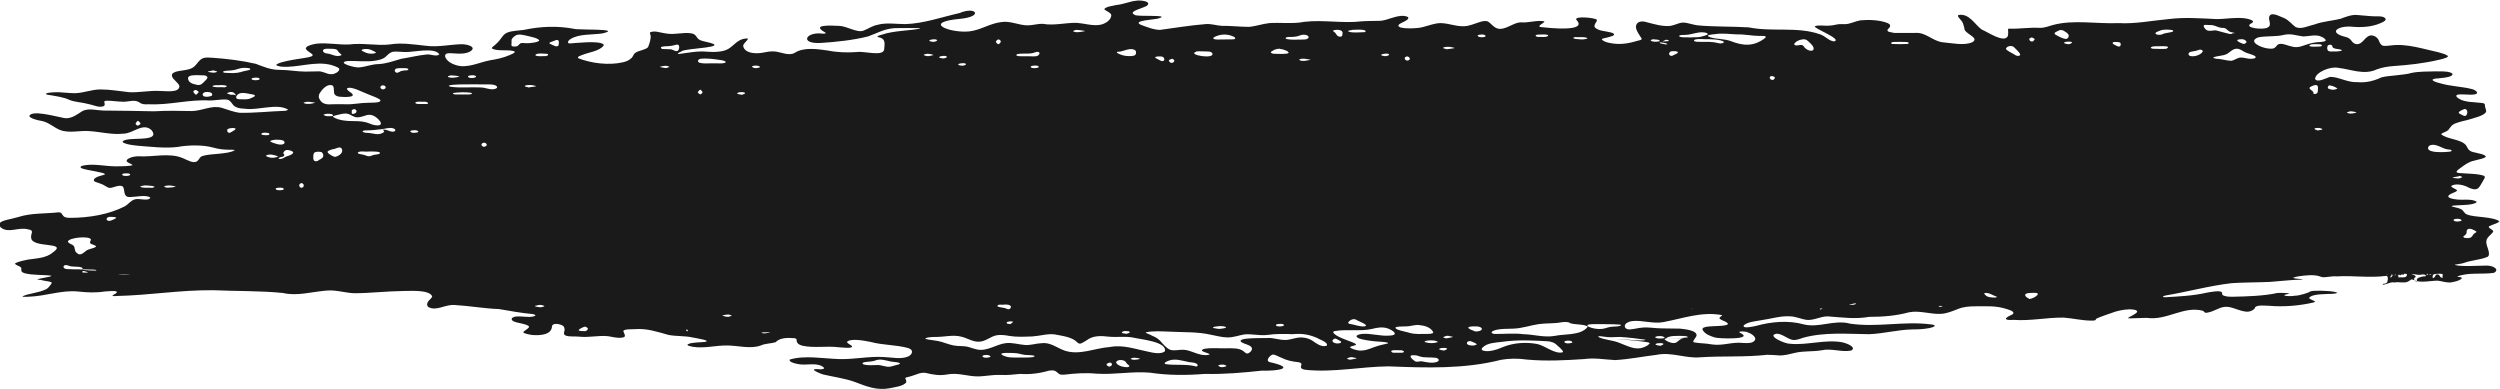 <?xml version="1.0" encoding="UTF-8"?>
<svg id="Layer_2" xmlns="http://www.w3.org/2000/svg" version="1.1" viewBox="0 0 995 155">
  <!-- Generator: Adobe Illustrator 29.4.0, SVG Export Plug-In . SVG Version: 2.1.0 Build 152)  -->
  <defs>
    <style>
      .st0 {
        fill: #1a1a1a;
      }
    </style>
  </defs>
  <g id="Alerts_Section">
    <path class="st0" d="M995,88.2c-2.8-2.1-10.1-1.6-13-2.8-1.4-.4-1.3-1.6-2.6-2.2-1-.5-2.7-.7-3.7-1.1.1-.3.7-.2,1.1-.3,1.6-.2,5.2-.1,7.2-.6,1.2-.3,1.8-.6,1.7-.9-1.8-1.3-5.5-.6-7.8-.9-3.8-.4-4.8-1.4-1.4-2.7,1.5-.6,1.8-1,.8-1.4-.6-.4-2.7-1.1-1.1-1.6,1.8-.7,4.7,0,6.4,1,1.2.5,2.4,1,3.6.3.7-.5,1.1-1.5,1.7-2.4.5-1.2,2-2.4.2-2.8-.4-.1-.8-.2-1.3-.3-2.2-.4-5.5-.4-7.6-.6-2.7-.1-1.1-1.2,0-2,1.7-1.2,3.1-2.4,5.3-2.9,1.3-.4,5.3-1.1,4.8-1.8-.7-.9-2.5-1-3.8-1.4-2.8-.5-3-1.1-3.9-2.8-1.8-2.7-7.9-2.5-10-4.6,0-.3,1.5-.8,2.2-1.2.8-.4,1-1.1,1.5-1.6.3-.4.5-.7,1-1,1-.7,3.8-1.4,5.6-1.8,2.5-.8,7-1.7,7.6-3.4,0-1-.6-1.8-.5-2.6,0-.5-.4-.7-1-.8-3.2-.4-6.9-.2-9.3-1.7-.3-.2-.3-.2-.7-.5-.3-.2-.5-.7-.3-.9.2-.3,1.3-.4,3.1-.3,1.2,0,2.9.2,4,0,2.3-.4.4-1.8-.8-2.1-4.2-1.1-8.5-1.1-12.6-2.3-4.5-1.1-3.8-1.9-1-2,1.6-.2,3.9-.3,5.2-1,.7-.4.6-1,0-1.2-1.8-.8-4.2-.5-6.3-.6-3.1.1-6.4,0-9.4.6-3.4,1-9.1,1-12.1,1.8-2.9,1.4-6.1,2.2-9.5,1.9-4.1.2-7.6-2.2-11-2.1-1.3.4-5.1,2.5-5.9.8.1-2.6,6.1-5.1,9.2-4.4,5.2.6,10.3,3,15.4.6,2.3-.8,4.1-1.1,6.5-1.3,6.1-.4,12.3-1.1,18.2-2.5,1-.2,2-.5,2.8-.8.7-.3.9-.5.7-.8-1-.7-2.4-1-3.7-1.4-5.7-1.2-12.7-3.6-19-2.7-1,.1-2.8.4-3.5-.1-.5-.3-.9-1-1.2-1.8-.4-1.1-1.6-2-2.8-2.1-2.8-.2-3.5,4.1-6.5,3.4-1.8-.6-1.4-2-3.6-2.7-7.7-1.8-3.4-4.5,1.7-4.2,4,.4,8.3.2,11.9-1.4,1.8-.8,2.6-1.4,1.5-2.2-.8-.6-2.7-.5-3.7-.5-2.2,0-4.8-.4-6.9-.5-2.3-.3-4.8.7-6.9,1.5-3.3.8-6.9,1-10.2,2.2-2.7.6-5.3,2.1-7.6,1.1-1.6-1.1-2.5-2.6-4.6-3.6-1.6-.5-5-2.7-5.9-.7-.6,1.4,1.2,3.5-.6,4.4-1.5,1.2-10.4.2-6.4-1.7,1-.6.4-1.1-.9-1.5-.7-.2-1.2-.3-1.8-.4-3.9-.5-7.4.3-11.4.3-6.5-.3-12.4-.8-19,0-6.6.6-13.4,2-19.9,1.6-8.6.4-18-1.5-26.3.8-1.6.5-3.3,1.1-4.9,1.1-4-.3-8.6.5-12.3.3-.3,0-.4,0-.5.3,0,.4.2,1.8-.1,2.7-1.5,2.9-8-1.7-10.3-2.6-2.7-1.8-5-6.7-9.4-5.8-.5.6.7,1.4,1,2,1,.9,1,2,1.4,3.1-.3,2.4,6.4,3.8,3.2,5.7-3.3,1.5-8.4.3-12.1,0-4.1-.7-6.4-4-10.7-3.7-3.5,0-5.5,0-8.3,0-1.3-.3-2.7-.3-2.7-1.1,0-.3.6-.7.8-1,.5-.7.4-1.3-.7-1.8-3.3-1.3-7.4-1.4-10.9-1.1-1.8.3-4,1.4-5.7,1.5-.7,0-1.9,0-2.6,0-1.3.1-2.6.6-4.1.6-1.3.2-4.7-.4-5.7.3-.5.8,11.3,5.2,7.6,6-2.4-.4-3.2-2.1-5.7-2.9-9-3.1-18.9-.8-28.2-2.7-6.4-.4-13.9-.2-20.3-.8-1.9-.2-4-1.1-5.8-1.1-1.7,0-2.9.9-5,1.3-3.2.4-6.9-.8-9.7-1.5-1.8-.6-4-.2-4.1,1.8-.1,1.5,1.8,3.9,2.3,4.8,0,.6-.9.6-1.5.8-2.7.8-6.2,1.7-10.1,1.1-1.3-.2-3-.5-4-1.3-.5-.4-.2-.6.7-.8.7-.1,1.7-.4,2.4-.6.5-.2,1.6-.4,1.5-.9,0-.3-.5-.6-1.4-.8-1.8-.5-4.2-.5-5.8-1.6-1.7-1.1.8-2.8.3-3.4-.2-.8-9.2-1.7-8.1,0,4.8,5-11.3,3.2-14,2.9-2.4-.3,1.8-1.8,1.2-2.3-2.6-.6-6.5.7-9.2.4-2.6-.1-5.5,2.6-8.4,2.6-2.6,0-3.6-2.7-5.3-3.1-.3,0-.7,0-1.1,0-1.8.2-4.4,1.5-6.5,1.9-3.5.7-7.1-1-10.6-1.1-2.5,0-4.8,1-7.3,1.6-1.1.5-10.3,1.1-9.6-.8.4-.9,4.7-1.9,3.8-3.2-3.4-1.7-8.2,1.6-11.5,1.5-2.4.1-4.6,0-7,.2-7.5.9-15.2-.7-22.8.2-4.5.9-9.3.2-13.9.5-2.8.3-5.4,1.3-8.2,1.5-3.2,0-8-.5-10.6-.4-2.3-.1-4.1-.9-6.6-.7-6.1.5-12.2,1.5-18.1,2.3-2.5,0-5.4-1.2-7.6-2-4-1.8,6.3-2.1,7.1-2.6,5.2-1.6-9.1-.5-9.6-1.4-3.2-1.4,4.3-2.8,5.1-3.8,1.5-1.7-3.1-2.1-4.5-1.8-2.4.2-4.9,1.4-7.9,1.7-1.5.4-3.8.5-4.8,1.6,0,.5,2.7,1.4,2.8,2.4,0,2-2.5,3.6-4.6,3.9-2.8.5-6.2-.6-9.1-.8-4.6-.1-9,1.2-13.5.4-2.1-.1-4,.6-6.1.6-3.5,0-6.9-1.9-10.5-1.3-4.5.5-8.2,3.2-12.7,3.7-7.4.8-19.3-3.6-3.6-5,9.3-.9,6.3-5.1-.3-2.3-7.1,1.6-14.3,4.2-21.6,4.4-3.7,0-7.6-.7-11.1.3-2.1.4-3.7,1.6-5.5,2.3-2.6,1-6.5-1.8-9.8-1.9-2.7-.1-11.5-.7-5.5,2.6.7.5-.3.5-1,.5-6.7-.9-9.4,4.2-.6,3.7,6-.4,12.8-1.1,18.7-2.6,3.5-1.2,6.4-3.1,10.8-3.3,2.8-.1,6.2,0,8.9,0,.9,0,1.2.1,1,.2-4.8.9-10.5.8-15.2,2.4-.4.1-.8.2-1,.3-.9.3-1,.5-.4.7,3.2.6,2.4,2.8,2.3,4.9-.4,2.9-8,.6-10.6,1-3.9.3-8,.2-11.9-.6-4.3-.6-9.6-1.4-13.2,1-2.3,1.2-5.2-.3-7.7-.6-1.8-.2-3.4.2-5.1.5-2.8.5-7,.2-7.6-2.6-.3-1.4,4.3-3.8,0-2.9-2.5.6-3.9,2.8-6,4-2,1.2-5.5,1.3-8.2,1.1-4-.4-7.6.4-11.4.9-.7,0-.5-.3.5-.8.2,0,.6-.3.6-.3,1.5-1.3,20.4-1.4,9.9-3.7-2.1-.5-2.9-.6-3.8-1.8-.5-.8-1-1.4-2.1-1.6-3.4-.6-6.9.7-10.4,0-2-.2-4.3-1.3-6.2-.4-.1.3.1.7.2,1.1.3,1.2-.4,3.4-1,4.8-1.1,1.1-3.4,1.2-5,2.2-.6.4-.8,1-1.1,1.5-.4.8-1.9,1.9-3.9,2.3-5.6,1.3-12.6.4-17.7-1.6-.5-.5.1-.8,1.5-1.3,2.6-1.1,6.8-1.5,8.5-3.7.1-.2.1-.4,0-.5-1.7-1.7-11.4-.5-13.4-.4-1.2,0-.8-1.1.2-1.7,3.3-2.2,8.9-1.7,12.8-2.3,8.4-2-9.9-1.3-11.2-1.8-6.8-1.3-13.5-1-20.1.4-2.3.3-4.9.4-6.4,1-1.7.6-2.3,2-3.4,3.3-.5.6-1.1,1.2-1.7,1.7-.8.6-1.4,1.1-1.2,1.4,1.8,1.1,5.9.5,7.9.9,2.5.3.4,1.2-.8,1.7-2.5,1.1-5.2,1.7-7.9,2.1-4.3.8-9.1,3.4-13.6,1.9-1.7-.5-3.3-1.5-4-2.8-.4-.7-.3-1.3.1-1.6.6-.5,2.2-.3,4-.2,1.8.2,4.3,0,5.6-.8,2.9-1.8-1.1-2.9-3.3-2.9-4.8.1-9.6,1.3-14.5.6-4.8-.5-9.4-1.3-14.2-.5-5,.6-10.8-.7-16.1,0-4.4.2-8.8-.8-13.1-.3-1.5.2-2.9.7-3.6,1.1-.6.4-.7.8-.4,1.2.4.6,1.4,1.1,2,1.6.3.2.7.5.5.8-.3.6-2.7.9-5.3,1.3-2.6.4-6.7,1.1-8.4,1.9-1.2.5-.8.8.5,1.1.8.2,2.1.2,3.1.2,6.7-.2,13.7-2.9,20,.2,1,.4.9,1.1.2,1.7,0,0-.4.4-.7.5-.4.2-.9.4-1.3.5-.3,0-.7,0-1,0-.1,0-.1,0-.4,0-1.2-.2-2.4-1-4.1-1.1-1.8,0-3.7.1-5.5.1-3.2,0-6.6-.7-10.5-.7-3.3,0-6.3-1.3-9.2-2.4-5.6-1.3-11.5-2-17.1-2.4-1.3-.1-2.7-.2-3.7.1-1.9.6-2.6,2.7-4.1,3.7-2.1,1.5-6,1-7.9,2.2-.6.4-.7.9-.5,1.5.3,1.1,2.7,2.6,2.9,3.8,0,2.8-5.6,1.9-7.8,1.9-4.4-.2-8.1.7-12.2.5-3.8-.4-7.5-1.1-11.4-1.1-3.6,0-6.5,1.4-10.2,1.5-1.9,0-4.3-.3-6.6-.4-2.3,0-4.4.2-4.8.5-.2.2-.1.4.5.5,2.9.5,6.4.9,8.8,2.1,2.3.9,5,.9,7.4,1.6,1.9.3,4.7,1.8,6.4.7.4-.6,0-1.1,0-1.7.2-.3.7-.3,1.1-.3,1.4-.1,4.4.4,6.6.4,1.9,0,4.3-.9,6,.1,1.2.9,2,1,4,.9,8.3.4,16.1-2,24.3-1.5,2,0,4.7-.5,6.2-.4,1.5,0,2.1.8,2.8,1.8,1,1.6,3.2,1.8,5.2,1.9,4.8.7,12.7-2.3,16.9.3,0,.2-.4.4-1.1.5-6,.2-12,.9-18,.8-2.6-.3-5-1.3-7.3-2-4-1.1-7.6,1.2-11.8,1.3-4.9-.1-10.3-.2-15.1.1-6.7-.2-13.8-.2-20.3-.3-2.9-.1-5.4-1-8,.1-2.6,1.5-4.8,3.7-8.3,2.7-3.2-.7-6.6-1.5-9.6-1.7-1.3,0-2.9,0-3.4,1-.1.9,3.2,1.8,4.7,2,2.9.5,4.8,2.5,7.4,3.6,3.7,1.5,8.1.1,12,.5,4.4.3,8.8,1.5,13.3,1,3.9,0,7.9-4.7,11.3-1.3,3.2,4.3-6.5,2.9-10,3.7-.5.1-.7.1-1.2.4-.6.3-.5.6.1.9,1.6.7,3.7.9,5.5,1.1,5.2.4,10.7,1.1,15.8.5,4.3-.8,10.1-.9,14.1.2,2.7.8,4.9.9,7.6.9.4,0,1,0,1.1.2-2.4,1.6-9.6,1.3-12.5,2.2-1.5.3-1.5,1.5-2.5,2.2-1.4,1-3.8-.5-5.5-1.2-5.4-2.4-12.1-.4-17.8-.8-1.1,0-2.3.2-3.3.6-1,.4-1.5.9-1.4,1.3.4.8,1.8,1,2.4,1.6-.7.4-3.7.5-6.7.5-4.4,0-8.7-1.2-13.1-.3-1.9.6-.8,1.2,1.8,1.7,2.1.4,3.9.7,5.9,1.2.6.2,1.7.5.6.8-1.2.4-3.2.7-3.9,1.8-.2.6.2.9.9,1.1.8.3,1.9.6,2.7,1,1.5.7,2,1.7,3.8,1.1,1.2-.3,4-1.5,4.4.3.5,1.6,0,3.8,2.9,3.5,2.1,0,6-1,7.7.2,0,.5-.8.8-1.3.8-1.8.2-4-.7-5.7.3-1.2.7-1.9,1.7-3.1,2.4-6.4,3.3-14.4,4.6-21.9,4.6-1.7,0-2.4-.3-3-1.3-.3-.5-.5-.9-1.5-.9-5.3.6-10.9.2-16.1,1.9-3,.9-6.4,1.2-7.3,2.4-.5.6,0,1.3.5,1.8,3.1,2.4,7.1-.4,10.8.7,2.7.3.9,1.8,1.2,3.3.2,4.4,15,1.4,8.6,5.9-2.6,2.2-6.3,2.3-9.8,2.8-1.6.3-3.4.7-4.8,1.3-.3.1-.4.2-.4.4.5.7,1.7.8,2.3,1.4.6.6-.6,1.7,1.4,2.3,3,.9,7.6.6,10.5,1,.4,0,.3.2-.4.4-1.2.3-4.2.8-4.9,1-.2,0,0,.1.4.2.5,0,.8.1,1.3.2,1,.3,3.2.5,3.8.8.3.2.1.4,0,.7-1.3,1.5-.9,1.9-4.4,3-1.8.5-3.7.9-5.4,1.3-1.3.4-1.9.7-1.5.8.3,0,1,.1,2.1,0,7-.2,13.1-2.7,19.7-2.1,3.7.4,6.9.6,10.9,0,1.1,0,3.6-.4,4.5,0,.7.3-.3.9-1.1,1.3-1,.6-.2.6,1.3.5,13.2-.3,25-2.4,38.3-2.3,9,.4,18.9.2,27.8,1.1,5.5,1.3,11.2-.4,16.8-.9,4.1-.5,7.5.8,11.5,1,6.5,0,12.5-.8,20-.9,2.9,0,9.9-.5,11.1,2.1,0,.3-.3.7-.7,1.1-1,.8-1.9,2.3-.8,3.2,3.3,1.8,6.7-1.2,10.6-.8,5.6.3,11.6,1.4,17.5,1.6,4.7.8,8.9,1.6,13.5,2,2.8.7-1.1,1.3-2.1,1.1-1.7,0-3.7-.4-5.3,0-1.8.6-1.2,1.7.9,2.2,1.4.4,3.3.6,4.6,1.3.1,0,.1,0,.2.2.2.2.2.4,0,.6-.5.6-1.5,1.1-2,1.6-.2.3-.1.4.3.6.5.2,2,.6,2.9.7,3.4.3,8,0,8.1-3.5.1-.4.2-.4.3-.5.9-.9,3.9-.1,4.4.7.3.5.4,1.3.2,1.9-1,2.6,3.3,1.8,6.1,2.1,4.1.4,7.4-.6,11.3-.2,1.6.3,3.8.8,5.3.6,2.2-.2,1.3-1.1.9-2.3-.8-1.3,3.6-1,4.5-1.1,4.8-.4,9,1.1,13.4,2.3,3.1.6,6.4.3,9.5,1,.8.2,8.4,1.3,4.7,1.8-1.6.2-5.1.1-6.5.9-.3.2-.2.4.1.5.3.2.9.3,1.7.5,4.6.8,9.4-.6,13.8-.5,4.3,0,9.2,1.5,13.4,0,1.6-.8,4.4-.8,5.9-1.3,1.7-1.9,5-1.8,7.5-1.6,1,.1.8.6.9,1.2.1.7.7,1.4,2.3,1.8,4.7,1,9.6,0,14.4.6.7,0,5.7.7,5.3-.4-.4-.6-1.8-1-2-1.7,1.3-1.6,7.1-.5,9.5,0,4.8,1.3,10.1,1.1,14.8,2.4,2.5.7,1.7,2.7,0,3.4-3,1.2-6.4.3-9.5.2-6.1-.4-12,1-18,.8-6.4-.2-13.6-1.6-19.6.2-.4.8,1.5,1.5,3.4,1.8,3,.6,6.2-.5,9,.6,3,1.5,0,1.6-1.6,1.4-3.3-.1,1.4,1.8,2.4,2.1,4.2,1,8.9,1.6,12.7,3,4.5,1.7,8.7,3.5,13.9,2.5,1.9-.4,5.6-.8,6.6-2.4,0-.3,0-.3,0-.4,0-.6-.8-1.2,0-1.5,1.5-.3,2.9-.8,4.3-1.3,1-.4,2.3-.7,3.4-.5,2.9.7,5.5,1.2,8.7.6,4.3-.8,8.2.9,12.5.8,2.8-.1,5.6-.7,8.4-.6,3.5.2,5.2-.2,8-.4,3.8.3,7.8-.2,11.5-1.3.4,0,.8-.1,1.2-.1,1.9-.1,2.2,1.5,3.6,1.7.4,0,.8,0,1.3,0,4.1-.5,8.5-.8,12.7-.4,7.1.5,14.3-1,21.3-.4,7.3,1.1,14.5,1.1,21.9.5,7.6.2,15.3-.5,22.8-1.3,5.7.2,14.2-.9,3-3.4-1.8-.6.2-2.7,1.2-3,1.3,0,2.3.9,3.6,1.3,1.9,1,4.3,1.5,6.4,1.7,3.6.5-1.1,2.5,3.3,3.1,10.9,1.1,21.9-1.3,32.9-1.4,14.9.6,30.2,1.1,44.7-2.6,3.3-.6,6.9-.6,10.3-.1,7.7.7,15.2.3,22.8-.2,4.1-.6,8.2.2,12.3.4,5.5-.3,10.9-1.4,16.6-2.1,5.9-1.2,11.4,1.5,17.2,1,8.6-.6,18.1,0,26.7-1,1.5,0,2.8.1,4.2.2,2.3.3,4.7-.5,7-1,3.5-.8,7.1-.4,10.5-1,3.9-.9,8.1.9,11.8.1,2.1-1.2-1.3-2.8-3.7-3.3-6.9-1.2-13.9,1.3-20.7.6-2.3,0-9.6-3.4-5.2-4,2.4.1,4.2,2.2,6.5,2.5,1.4.1,2.8-.5,4-.9,8.4-2.3,17.5-1.5,26.1-1.4,5.9-.2,11.5-1.8,17.4-1.9,2.2,0,4.4-.1,6.5-.5,1.8-.3,3.7-1.2.8-1.5-10.7-1.4-21.5,1.3-32.2-.3-6.2-1.7-12.3,1.8-18.4.3-6-1.7-13-1.1-19,.6-1,.2-5.5,1.3-4.9-.2,1.5-1.4,4.5-1.6,6.6-2,4.3-.6,8.1-1.9,12.1-1.6,2.2.1,4.5,1.2,6.3,1.4,2.9.3,5.5-1.4,8.4-1.4,5.5.4,11,1.2,16.5.2,5.4,0,10.7-.4,15.8-1.8,4.3-.9,8.8.9,13,.6,2.4-.2,4.4-1.1,6.5-1.9,2.1-.9,4.6-1.1,7-1.1,4.7,0,8.2-.3,12.5,1.1.6.2,1.3.4,1.9.7,1.2.7.8,1.3-.2,1.7-.4.2-.8.4-1.2.6-2.4,1.5,1,1.4,2.2,1.3,6.8.5,13.2-1,20-.9,3.8.3,7.4,1.2,11,1.2,1,0,1.3,0,1.7-.3,0-.3.2-.5.5-.6,1-.5,5.3-2,7.4-2.7,2.2-.6,4.7-1.1,7-.8.6.1,1.5.2,1.6.8,0,.8-3.2,2.1-3.6,2.5,0,0,0,0,0,.1.2.2.5,0,.9.1,2,0,4.4-.2,6.5-.2,8,1.2,14.7-4.9,22.4-2.8.2.2.5.4.7.6.2.2.3.3,1.1.1,2.2-.3,4.4-1.9,6.3-2.2,2.5-.5,4.9.9,7.3,1.5,1.3.3,2.2.5,3.3.2.7-.2,1.9-.8,2-1.5.6-1.2,4.3-.7,5.7-.7,5.5.5,11.9,0,17.5-1.3.7-.2.8-.4.6-.5-.5-.3-1.4-.6-1.9-.9-1-.6.6-1.2,1.2-1.4,1.8-.5,3.6-.5,5.6-.6,2.4,0,4.1-.2,4-.5-1.4-.7-4.6-.7-6.4-.8-2,0-3.8,0-4.3.3-.4.4-4.2,1.7-6.2,1.7-1,.2-3.1.2-3.8,0-.8-.2-.1-.4.3-.5.4-.1,1-.2,1.3-.4,0-.2-3.5-.3-4.7-.2-5.3,1.2-12.5,1.4-17.9,1.5-.9,0-1.8,0-2.6-.2-1.2-.3-1.5-.4-1.5-1.2,0-1.5-4.9-.4-6.2-.2-5.1,1.2-11.1,1.5-16.4,1.8-1.6,0-.9-.5.1-.7,8.5-1.4,17.5-3.9,26.3-4.9,3.8-.3,10.9-.3,15.2-.5,3.9-.3,8.4-.8,12-.9.5,0,.8,0,1.1-.1,0,0,0,0,0,0-.2-.2-3.1-.2-3.8-.6,0-.1.2-.2.4-.2,1.2-.5,6.2-1.1,8.2-.8,1.3.1,1.9.4,2.9.7,1.6.2,3.9-.5,5.8-.3,7.1-.4,12.8.7,19.7-.2.8,0,.8,1.4.5,2.1,0,.7-.8,1.1-1.4,1-.3,0-.7.3-.3.4.4.1,2.1-.6,2.9-.8.7-.3,1.2,0,1.9-.1,1-.3,3.8.4,5-.3.4-.2.8-.4,1.1-.7.5-.4.7-.1,1.2,0,2.6,1.4,6.7.3,9.6.3,1.7.2,3.6.9,5.3.7,1.5-.3,2.8-.5,4-1.3.2-.2.4-.4.2-.6-.2-.3-2-.2-1.6-.5,4.4-1.7,9.8-.7,14.4-1.4.9-.3,1.4-1.2.7-1.8-.9-.8-2-1-3.3-1.1-3,0-10.3.5-12.7-.2-.2,0-.2-.2.1-.2.9-.2,2.3-.3,3.2-.6,3.2-1.2,6.6-1.2,9.6-2.5.7-.5.6-1.6.2-2.9-.3-1.1-.9-2.2-.7-3.4,0-1.4,2.1-2.6,2.7-3.7,0-.9-1.6-1.1-1.8-1.9,0-.4,2.8-1.2,3.7-1.7.2-.1.4-.3.3-.5h0c0,0,.1,0,.1,0ZM978.7,70c.3,0,1.2.3,1.3.5,0,.1-.5.2-.9.4-.8.3-1.4,0-2.2,0-.3,0-.8-.2-.8-.2.4-.2,1.8-.4,2.3-.5h.2ZM980.5,43.5c1.3-.6,1.8,1.1,1.3,2-.4,1.3-1.8.3-2.4,0-1.8-.8-.2-1.3.9-1.9h.2c0,0,0,0,0,0ZM135.8,22c-1.9.9-3.7-.5-5.5-.7-.8,0-2-.5-1.7-1.4.5-.6,1.5-.5,2.4-.5.8,0,1.8,0,2.6.2.9.2.9,1.1,1.7,1.6.2.2.7.5.6.8h0c0,0,0,0,0,0ZM84.9,28c.3.1,1.5.4,1.6.5-.3.3-1.3.5-1.9.4-.5,0-1.6-.2-1.9-.4,0,0,.4-.2.8-.2.4,0,1-.3,1.3-.3h.2ZM77.8,37.6c-.3-.2-1-1-.8-1.3.1-.2.6-.5.9-.5.3,0,.5.3.9.5.3.2.3.5,0,.7-.2.2-.5.6-.7.7h-.1ZM78.2,33.7c-1.4-.2-3-.8-3.3-2.1-.2-.6,0-1.1.7-1.4,1.8-.5,3.8-.2,5.6-.2.4,0,1.1.2,1.3.6.3.5-.5,1.2-1.1,1.8-.8.8-1.4,1.6-2.8,1.4,0,0-.2,0-.2,0ZM84.4,38c-.7.5-2.4.7-3.3.3-1.1-.8,0-1.8,1.4-1.7,1.2,0,2.2.4,1.9,1.3h0c0,0,0,.1,0,.1ZM89,34.7c-.8,0-2,0-2.8,0-.7,0-1.7-.2-1.6-.4.5-.6,1.9-.3,2.8-.4.9-.2,4.7.2,1.8.9h-.2s0,0,0,0ZM91.6,37.6c-.3,0-1.1-.3-1.2-.5,0-.2.7-.3,1-.4,1.2-.4,2.1.4,2.6,1.3,0,0-.4-.2-.9-.3-.3,0-1,0-1.3,0h-.2ZM89.8,29c-.7,0-1.2-.3-1-.5.9-.5,2.4-.3,3.4-.5,1.8-.1,3.1-1,4.9-1,.5,0,3.3,0,2.3.8-.9.3-2.6.5-3.6.9-1.7.5-3.9.4-5.8.3,0,0-.2,0-.2,0ZM99.6,39.2c-1.2.5-2.9.3-4.2.3-.9,0-1.5-.2-1.4-1,1.1-2.5,4.4-1.2,6.6-.9,1.7.3.6,1-.8,1.5h-.2ZM103.3,31.6c-.6.4-2.4.5-3.1,0-.4-.6,1-.7,1.7-.7.5,0,1.5,0,1.4.6,0,0,0,0,0,0ZM54.8,50c-.3-.1-1-.5-.8-.9.2-.3.5-.9.9-1,.2,0,.4.3.6.5.2.2.5.4.4.6,0,.3-.7.7-1,.8h-.1ZM91.1,52.8c-.6,0-.8-.8-.6-1.2-.1-.7,4.7-1.1,2.8.2-.6.4-1.5,1-2.1,1.1h-.1ZM51.7,69.7c-.6.4-2.4.5-3,0-.4-.7,1-.7,1.7-.7.5,0,1.5,0,1.4.6h0ZM60.2,74.7c-1.1,0-3.6.2-4.4-.4,0-.2.7-.3,1.2-.4.8-.3,6.9.2,3.4.9h-.2s0,0,0,0ZM27,96.1c.6-1.6,8.6-2.3,9.2-.8,0,.5-.7,1.1-.2,1.6.4.4,2.4.7,2.2,1.3-1.1.8-2.9.8-3.9,1.6-1.4,1.1-2.4,2.1-3.7.9-1.1-.8-.6-2-1.3-2.9-.6-.6-1.9-.8-2.2-1.5,0,0,0,0,0,0ZM32.1,107.2c-1.5,0-3.8,0-5.3-.1-2.3,0-1.9-2.3.4-1.4,1.5.7,3.6.2,5.1.7.2,0,.6.3.6.5,0,.3-.2.3-.7.4h-.2ZM32.9,108.5c-.6-1.2,1.3-.4,1.9-.2.6.2-.2.2-.5.2-.4,0-1,0-1.2,0h-.1c0,0,0,0,0,0ZM32.8,107.3s0,0,.2-.1c1.3,0,2.8.1,4.2.1.4,0,1.8.2.9.4-1.6,0-3.7-.1-5.2-.3h0s0,0,0,0ZM43.5,87.9c-1.7,0-1.2-1.6.2-1.6.5,0,3.8,0,2,.8-.6.3-1.4.7-2,.8h-.2s0,0,0,0ZM52,109.1c-1.6.2-3.6.2-5.2,0,.8,0,4.4,0,5.3,0h-.1s0,0,0,0ZM66.6,109.1h0c.4,0,1.3,0,1.6,0,.1,0-1.3,0-1.4,0,0,0-.1,0-.1,0ZM66.6,74.7c-1-.1-2-.5-.4-.8,1.3-.2,2.6,0,3.8.4-.6.2-2.5.4-3.2.4h-.2ZM109.7,55.6c.9,0,2.1,0,2.9.3.2,0,.4.2.5.4.7,1.1-1.1,1.4-2.1,1.2-1.2-.2-3.9-1.1-3.4-1.4.5-.3,1.3-.4,1.9-.5h.2,0ZM104,53.4c0-.8,2.5-.7,3.1-.3.9,1-2.7.8-3,.4h0ZM105.9,62.1c0,0-.1-.2,0-.2,1.3-.8,3.6-.2,4.8.4.2,0-.8.3-.8.3-1.3.4-2.8.2-3.8-.4h-.1c0,0,0,0,0,0ZM112.9,75.4c-.6.4-2.4.5-3.1,0-.4-.7,1-.7,1.7-.7.5,0,1.5,0,1.4.6h0ZM114.9,62c-1.1.2-1.6.7-2.5,1.1-2.2.6-1.8-.5,0-.7.5,0,.9-.6.7-1-.1-.2-.4-.3-.4-.4.2-.8.9-1.4,1.9-1.3,2.3.4,3,1.2.5,2.2h-.2c0,0,0,0,0,0ZM145.3,19.5c1.1-.1,2.2.2,3.1.7.5.3,1.4.6,1.2.8-1,.6-3,.4-3.9,0-1-.5-3.1-1.1-.6-1.5h.2s0,0,0,0ZM120.6,74.5c-1.1.9-2.3-1-.8-1.6.4-.2,1.1.4,1.1.8,0,.2-.1.5-.2.7,0,0,0,.1,0,.1ZM120.8,40.9c1.3-.7,3.2-.3,4.7,0,0,0-.9.2-1.3.3-1.1.2-2.5.3-3.3-.2h0c0,0,0,0,0,0ZM126.9,63.8c-1,.6-2.1.6-2.2-.7,0-.9-.2-2.4,1-2.6.7-.2,1.6-.1,2.2,0,.8.5,1.1,1.8.3,2.4-.3.3-.7.5-1.1.7h-.2c0,0,0,0,0,0ZM127.4,39.8c-.7-.9-.7-1.9-.1-2.8.9-1.4,2.9-3.8,5-3,1,.6.2,2.8,1,3.7.9,1,2.7.8,4,.9.8,0,3.7,0,3-1.1-.4-.7-2.3-1.4-2.2-2.3,1.5-1.1,6.2,1.5,8.1,2.2,2.2.9,4.9,1.8,5.2,2.5.2,1.2-3.8.9-4.8,1-3.1,0-5.9.7-8.7.6-2,0-4-.1-6,0-1.9.2-3.5-.2-4.4-1.5h0c0,0,0,0,0,0ZM140.1,43.8c.2-.2.9-.5,1.2-.3.6.3.8.8.4,1.3-.3.4-1,.6-1.5.5-.2,0-.2,0-.2-.2,0-.2,0-1,0-1.2h0c0,0,0,0,0,0ZM128.8,45.6c.7-.4,2.2-.4,3.1-.2.5,0,.9.7.4.8-1.2,0-2.6.3-3.5-.5h0q0,0,0,0ZM133.9,62.3c-.8.4-1.7-.3-2.4-.7-.8-.5-1.4-1-1-1.4.5-.4,1.2-.6,1.9-.8,1.2,0,3.1-1.6,3.7,0,.5,1.3-.8,2.3-1.9,2.8h-.2c0,0,0,0,0,0ZM140.9,48.2c-2.7,0-6.2-.2-8.4-1.7-.2-.4,2-.8,3.7-1.2.7-.1,1.5-.2,2.2,0,1.3.3,2.3,1.4,3.8,1.4.9,0,2-.3,2.9-.6,2.7-1.2,4.8.4,6.2,2.2,1.4,2.4-2.7,1.6-4.1.9-1.8-.8-3.9-1-6-1h-.3ZM152.2,34c.9-.2,1.8.7,1,1.3-1.1.9-2.7-.6-1.2-1.3h.2ZM150.8,61.3c-.6.2-1.6.2-2.2.4-.6.2-1.2.5-1.8.5-.8,0-1.6-.6-2.6-.7-.5-.1-1.9-.2-1.8-.8,1-.8,3-.2,4.3-.4.6,0,5.7-.2,4.3.9,0,0-.2,0-.2,0ZM157,52.3c-1.4.5-2.8-.8-4.3-.7-.9,0,.1.3.2.6.1.3-.4.6-.6.7-1.8,1-3.6.2-5.5,0-.7,0-2.2,0-2.5-.6,0-.2.5-.4,1.2-.4,2.1,0,4.4-.2,6.5-.5,1.7-.2,3-.8,4.6-.3.5.2,1.1.7.5,1.1h-.1c0,0,0,0,0,0ZM162,28c-.5,0-1.3,0-1.9.2-.9,0-1.5,1-2.4.7-1-.5-.6-1.6.4-1.7.6-.1,6-.4,4,.8h-.2s0,0,0,0ZM166.5,52.5c-.4.4-3.1.7-3.2-.3.4-.5,3-.6,3.2.2h0c0,0,0,.1,0,.1ZM169.8,41.4c-1,0-2.4,0-3.5,0-.3,0-.7-.2-.9-.3-.7-1,3.3-.5,3.9-.6.6,0,1.6.6.7.9h-.2s0,0,0,0ZM174.8,21.7c-1.2,1-3.6-.3-5.1,0-3.2.3-6.7,1.2-10,1.7-2.9.8-5.6,1.9-8.9,2.1-2.7,0-5.2,1.1-7.7,1.3-1.4.4-9.6-1.9-4.8-2.5,3.5-.2,7.6.5,11.3-.2,1.2-.2,2.1-.4,3.2-1,1.3-.8,1.9-2.1,3.6-2.5,1.5-.2,3.2.1,4.8.1,3.1.2,12-2.1,13.7,1h0c0,0,0,0,0,0ZM186.3,30.3c.5-.4,3-.6,3.2.2-.2.7-3.4.8-3.2-.1,0,0,0,0,0,0ZM179.7,30c.8,0,2.7.2,3.2.5,0,0-.9.2-1.4.3-.8.1-1.4.2-2.2.1-1.5-.2-1.3-.6.1-.9h.2ZM186.6,37.6c-1.5,0-3.6,0-5.1,0-.6,0-1.3-.2-1.2-.4,0,0,0-.2.2-.2,2.2-.3,4.6-.4,6.8-.1,1.1.3.4.6-.5.7h-.2s0,0,0,0ZM192.9,58.4c-.9.2-1.8-.9-.9-1.4,1.1-.8,2.6.8,1.1,1.3h-.2ZM197.6,35.1c-1.8,1.2-4.4-.4-6.5-.3-4-.2-8,.3-11.9-.3-2.4-.8,3.8-.9,4.4-.9,3.4-.1,6.4,0,9.8,0,1.1,0,4.8-.2,4.4,1.4h0q0,0,0,0ZM206.2,18.2c-.6.4-2.2.5-2.6,0-.1-.3,0-.8,0-1.3,0-.3,0-.7,0-1.1.2-.6.9-1.2,1.5-1.6,1.3-.9,3.4-.2,5.3.2,1.4.4,3.3.6,4.2,1.6.2.8-3.9,1.3-5.1,1.2-.9,0-2-.3-2.6.2-.2.2-.4.5-.7.7,0,0-.1,0-.1,0ZM210.1,34.7c-1-.1-2-.5-.4-.8,1.3-.2,2.6,0,3.8.4-.6.2-2.5.4-3.2.5h-.2ZM215.1,122.3c-.6,0-1.9-.2-2.3-.5,0,0,.4-.2.8-.2,1.1-.4,1.9-.3,2.9.1,0,0,.1.1.2.1,0,.2-1,.4-1.3.5h-.2ZM217.5,22.3c-.5,0-5.1.4-4.3-.6,1.1-.7,2.9-.3,4.3-.3.7,0,1,.5.2.8h-.2ZM222.3,18.1c-.8.8-1.9,0-2.8-.4-2.1-.7.3-1.1,1.2-1.5,1.9-1,1.9.6,1.6,1.8h0c0,.1,0,.1,0,.1ZM232.8,131.8c-.5,0-2.5,0-2.5-.4.3-.6,1.8-1.2,2.5-1.4.4,0,1,.4,1.2.8,0,.4-.6.9-1,1h-.2s0,0,0,0ZM264.9,27.1c-.6-.1-1.9-.3-2.3-.5.7-.2,2.2-.6,3.1-.3,1.5.4.1.5-.6.8h-.2ZM263.4,19.4c-1.3-.9,1.2-1,2-1,1.1,0,2.8-.3,3.7-.6,1.4-.4,1.4,1.2,1,2-.7,1.4-2.3-.3-3.5-.2-1-.1-2.1,0-3.1-.1h-.2c0,0,0,0,0,0ZM273.4,131.1c.2.1.4.4.5.8-1.1-.3-1-.6-.5-.8ZM278.7,37.6c-.2-.1-.9-.6-1-.8,0-.2.2-.4.4-.6.2-.2.4-.5.6-.5.3,0,.6.5.8.8.4.4-.3.8-.8,1.1h-.1ZM283.4,25.2c-1.5,0-3.4.2-4.9-.2-1.2-.4-.7-1.4.3-1.6,2.4-.3,5.5.1,8.6.6.5.1,1.2.3,1.4.6.3,1-4.4.5-5.1.6h-.2ZM289.7,126.1c-.6,0-1.9-.3-2.3-.5.7-.2,2.2-.6,3.1-.3,1.5.4.1.5-.6.8h-.2ZM295.2,37.7c-.4,0-1.1-.2-1.5-.3-.2,0-.3-.1-.3-.2.4-1,5.3-.5,2,.5h-.2s0,0,0,0ZM302.4,26.8c-.7.2-1.8.6-2.6.1-.2-.1-.5-.2-.5-.4.2-.5,3-.6,3.2.2h0c0,0,0,0,0,0ZM304,132.7c-2.8-.5,1.6-.5,2.3-.4.2,0,.3,0,.1.1-.6.1-1.6.2-2.2.3h-.2,0ZM357.8,145c-1,.3-2.2.6-3.3.9-1.9.4-3.7-.8-5.6-.6-1.6,0-3.5.2-5-.2-.4-.1-.7-.3-.6-.5,0-.1.2-.3.5-.4,1.3-.3,2.9-.2,4.2-.6,2.3-1,4.2-.2,6.6.3.5.1,4.4.3,3.4,1h-.1c0,0,0,0,0,0ZM521.7,23.8c-1.3.2-3.5.9-4.7,0,1-.9,3.5-.2,4.7,0h0ZM512.1,14.8c1-.2,2.2,0,3.3-.2,1.6-.1,2.6-1.1,4.3-.7,1.8.4,1.3,1.7-.3,1.8-.7,0-9.3.5-7.5-.8h.2ZM509.4,19.5c.8-.1,4.8,1.2,3,1.8-1.7.3-3.7.1-5.4.1-.4,0-1-.2-1.2-.5-.1-.3.4-.5.9-.8.7-.4,1.5-.7,2.5-.7h.3,0ZM510.9,129.6c-.6.4-2.4.5-3,0-.4-.6,1-.7,1.7-.7.5,0,1.5,0,1.4.6h0q0,0,0,0ZM483.4,14.7c2.4-1.2,5.1-1.3,7.6-.1.5.2,1,.8.2,1-1.1.2-2.5,0-3.7.1-.7-.1-5.9.5-4.3-.9h.2c0-.1,0-.1,0-.1ZM482.9,130.2c.4-.2,1.5-.3,2.4-.4,1.1,0,2.3,0,2.7.5-.2.4-2,.5-2.6.6-.8,0-1.5-.2-2.2-.3-.2,0-.4-.1-.4-.3h0q0,0,0,0ZM476,20.5c1.7-.2,3.2,0,4.9,0,.6,0,1.3.2,1.6.7,1.1,2.5-9.7.7-6.7-.5h.2s0,0,0,0ZM466.7,23.5c1.5.4.2,2-.9,1.4-.2-.2-.6-.5-.6-.8,0-.3.9-.6,1.3-.7h.2s0,0,0,0ZM460.3,22.5c1,0,2.9-.4,3.1,1,0,.3,0,.5-.3.7,0,0-.8.2-.8.1-.5-.2-1.1-.5-1.6-.8-.4-.2-1.5-.6-.6-.9h.2s0,0,0,0ZM445,20.6c2.1,0,4.4-1.7,6.5-.8.8.4.8,1.4.4,2-.2.3-.8.4-1.4.5-1.4.1-3,0-4.3-.5-.5-.2-2.4-.9-1.4-1.2h.2s0,0,0,0ZM449.7,132.2c-.1.3-1.3.8-1.8.6-.5-.2-1.3,0-1.4-.5.2-.7,2.8-.7,3.1-.2h0c0,0,0,0,0,0ZM428.5,11.9c.5,0,1.3.1,1.9.2.5,0,1.4.2,1.4.3-.8.2-2.6.5-3.6.4-1.5-.2-1.3-.6.1-.9h.2,0ZM405,21.5c2.3-.4,5,.2,7-.7.7-.3,1.9-.3,1.7.6-.5,1.4-2.6,1-3.8,1-.8-.1-7,.4-5-.9,0,0,.2,0,.2,0ZM413.3,26.8c-.6.4-2.4.5-3,0-.4-.6,1-.7,1.7-.7.5,0,1.5,0,1.4.6h0q0,0,0,0ZM403.2,128.1c0,0-.6.6-.9.8-.2.2-.7,0-1,0-.4,0-.8-.3-.6-.6.5-.5,1.9-.4,2.5-.3h0c0,0,0,0,0,0ZM399.4,121.2c.8,0,2.5-.1,2.9.7.2.4-.2,1.1-.8,1.2-.7,0-1.4-.6-2.2-.6-.7-.2-1.8-.2-2.3-.6-.2-.9,1.8-.6,2.3-.6h.2ZM396.5,16.3c.6-.7,1.1-.9,1.8,0,.2.4-.5,1.2-.9,1.3-.4,0-1.1-.7-1-1.1h0c0-.1,0-.1,0-.1ZM381.5,25.5c.6-.4,2.9-.6,3,.1-.3.4-1.4.7-2,.5-.4-.1-1.2-.1-1.1-.5h0q0-.1,0,0ZM373.9,22.6c.6-.4,2.9-.6,3,.1-.3.4-1.4.7-2,.5-.4-.1-1.2-.1-1.1-.5h0q0-.1,0,0ZM370,16c.6-.4,2.9-.6,3,.1-.3.4-1.4.7-2,.5-.4-.1-1.2-.1-1.1-.5h0q0-.1,0,0ZM369.2,12.5c-.1,0-.2,0-.4,0,.4,0,.4,0,.4,0ZM369.2,21.4c.6,0,1.9.2,2.3.5,0,0-.4.2-.8.2-1.1.4-1.9.3-2.9-.1,0,0-.1-.1-.2-.1,0-.2,1-.5,1.3-.5h.2ZM394.2,142c-.4.4-3.1.7-3.2-.3.4-.6,3-.6,3.2.2h0c0,0,0,0,0,0ZM411.3,142.1c-2,.3-4.1.2-6.2.2-1.9,0-4,.1-5.8-.8-3.2-1.5,4.6-1,5.4-.9,1.4.2,2.5.7,4.1.7.4,0,4,.1,2.7.7h-.2ZM441.7,145.9c-.5.2-1.6-.7-1.2-1.1.3-.2.8-.4,1.1-.5,1.1,0,1.3,1.1.3,1.5h-.2ZM449.1,146.1c-1.5.2-4.3-.4-4.9-1.8.3-1.5,3.6-1.2,4,0,.1.2.3.4.5.6.4.4,1.2.7.5,1.1h-.1q0,0,0,0ZM451.3,143.2c-.3,0-1.3-.2-1.3-.4,0-.1.6-.3.9-.4.8-.1,2.2.1,2.9.4-.4.2-1.8.4-2.3.4h-.2ZM463.5,139.9c-1.4,1.1-4.4.6-6.4.1-5.1-1-10-2.9-15.3-1.9-6,.4-12.2,3.5-18.2,1.4-3.2-1.2-5.7-3.4-9.2-2.9-2.2.1-4.4.9-6.5.7-2.6-.2-5.2-1.1-7.8-.7-3.7.5-7.2,3.3-11.2,2.5-1-.2-2.1-.6-3.1-.9-2.2-.7-4.2-.3-6.2-.7-2.2-.4-4.2-1.4-6.4-1.8-1.2-.3-7.4-.7-3.8-1.4.8-.1,1.8-.2,2.6-.2,3.7.1,7.3-1,10.6-.1,2.3.5,4.5,2.1,7,2,2.7,0,4.6-2.2,7.3-2.6,1.5-.2,3.3,0,4.8.3,3.1.5,6.2.3,9.2.2,3.1-.2,6.1-1.2,8.9-.8,3,.6,7,1,9,3.2,1.1,1.1,2.1,0,3.6-.8,2.5-2,5.8-1.9,8.9-1.5,3.2.3,6.3-.2,9.4.3,3.1.8,14,1.6,12.9,5.6h0c0,0,0,0,0,0ZM475.9,145.8c-3.9-1-8.2-.3-12.1-.9-.9-.5.8-1.1,1.2-1.3,2.7-1.1,5.5,0,8.2.5,1.1.2,2.7.1,3.4,1,.2.4,0,.7-.6.8h-.2,0ZM488,145.8c-.7.2-1.8.6-2.6.1-.2-.1-.5-.2-.5-.4.2-.5,3-.6,3.2.2h0c0,0,0,0,0,0ZM527.9,137.6c-1.8.7-4-.9-5.4-1.9-1.6-1.1-3.8-1.6-6-1.3-1.8.3-3.7,1-5.2.9-2.1,0-4.2-.8-6.4-.8-.9.2-13.4-.4-10.8,1.7,1.1.7,2.7.9,3.7,1.7.3.3.4.4.5.9,0,.8-1,1.8-1.9,1.9-.7,0-1.2-.8-1.9-1.2-1.5-.9-3.5-.9-6-.9-1.5.2-10.6-.6-10.1,1,.4.5,3,1.1,3,1.4,0,.2-.4.2-.9.3-3.5.4-6.8-2.2-9.8-2.1-1.6,0-3.5.5-5,0-1.5-.6-2.9-2.4-4.1-3.7-1.1-1.1-2.4-1.6-3.7-2.2-.4-.2-1-.5-1.4-.6-.4-.2-.6-.3-.5-.4,2.7-.7,6.7-.4,9.5-.3,5.6.3,11,0,16.3,1.2,2.2.4,4.6,1.1,6.8,1.1,2.3,0,4.4-.8,6.6-1.2,3-.3,6.2.6,9.2.2,3.5-.5,6.7-.4,10.1-.3,3.9-.4,7.3.2,10.9,2.1,1,.5,3.7,1.6,2.4,2.7h0c0,0,0,0,0,0ZM572.1,136.2c-1.4.5-3.3.5-4.8,0-.2,0-.3-.1-.3-.3.6-.6,5-.6,5.2.2h0c0,0,0,0,0,0ZM559.8,22.5c.9-.2,1.8.9,1,1.4-1.1.8-2.6-.8-1.1-1.4h.2ZM549.9,21.7c.6-.4,2.9-.6,3,.1-.3.4-1.4.7-2,.5-.4-.1-1.2-.1-1.2-.5,0,0,0-.1,0,0ZM543.2,129.9c-2,.2-4-.7-6-1-.3,0-.7-.2-.6-.6.8-1.1,2.2-1.7,3.4-.9,1.2.7,2.7,1.1,3.7,2,0,.2-.2.3-.3.4h-.2c0,0,0,0,0,0ZM538,11.9c.8,0,5.8-.5,5.5.7,0,0-.2.1-.4.2-1.8,0-4.6.4-6.3-.2-.7-.4.4-.5,1-.6,0,0,.2,0,.2,0ZM531.1,12c1.1-.3,3.6-.2,3.2,1.4,0,.4,0,.9-.4,1.1-.6.3-1.5,0-1.9-.6-.3-.6-.8-1.1-1.3-1.4-.1-.2-.3-.3.2-.5h.2c0,0,0,0,0,0ZM533.1,136.6c-1.7.5-4-.8-2-1.8.6-.2,1.3.4,1.9.7.7.3,1.2.7.3,1.1h-.2q0,0,0,0ZM537.4,143.2c-.3,0-1.2-.3-1.3-.5,0-.1.5-.2.9-.4.8-.3,1.4-.1,2.2.1.3,0,.8.2.8.2-.4.2-1.8.4-2.3.5h-.2ZM552.3,136.7c-1.1.3-2.8.6-4,1-2.1.6-4,1.7-6.2,1.8-1.4.3-5.2-.9-4.7-1.4.2-.4,2.8-.6,2.2-1.2-1.5-1-6.7-2.3-8.5-4-.4-.3-.8-.9,0-1.1,4.7-.9,10.5.2,15-.9,2-.5,4.1-.9,6.2-.2,2.4.9,4.8,2.8.3,2.9-3.3.2-7.2-1-10.5-.7-1.7.2-2.5.7-2.1,1.2.5.8,3.5,1.3,5.9,1.6,1.5.3,7.3.3,6.5,1h0s0,0,0,0ZM558.2,140.4c-1,0-2.4,0-3.5,0-.3,0-.7-.1-.9-.4-.7-1,3.3-.5,3.9-.6.6,0,1.6.6.7.9h-.2s0,0,0,0ZM560.8,132.4c-1.4-.4-3.2-.7-4.5-1.2-3-1.5,2.3-1.2,3.3-1.3,1.9,0,3.7-.8,5.4-.5,2,.2,4.1.8,5.2,2.4,0,.2.3.4.2.6-.1.4-1.3.5-2.5.5-2.2,0-4.7.2-6.8-.4h-.2c0,0,0,0,0,0ZM572,144c-1.8.7-4.2.2-6.1-.2-.9-.1-1.9.4-2.7,0-1.2-.8-3.3-2.7-.1-2.4.6,0,1.2.2,1.8.4,1.9.7,4.4.3,6.4.6.9,0,1.9.9.9,1.5h-.1c0,0,0,0,0,0ZM574.6,139.5c-.4,0-1.1-.2-1.5-.3-.8-.3.2-.7.8-.7,1.4-.2,3.3.2.9,1h-.2s0,0,0,0ZM575.7,134.7c-.3,0-1.2-.3-1.3-.5,0-.1.5-.2.9-.4.8-.3,1.4-.1,2.2.1.3,0,.8.2.8.2-.4.2-1.8.4-2.3.5h-.2ZM575.6,19.5c-1-.1-2-.5-.4-.8,1.3-.2,2.5,0,3.8.4-.5.2-2.5.4-3.2.5h-.2ZM668.5,14.1c.5-.2,1.3-.2,2-.2,3.1,0,6-1.8,8.9-.7.2.1.3.2.3.4-.2.4-2.1.9-3.1,1.1-1,.2-3.3.1-3.6.2-.2,0,.2,0-.1,0-.8-.1-5.2.2-4.5-.7h0ZM679,15.6c2,0,5.8,0,7.2,1.1-.8,1.2-3,.2-4.2.1-2.2-.3-4.6,0-6.9-.2-.9-.1-1.3-.6-.3-.9,1.2-.3,2.7-.1,3.9-.1,0,0,.2,0,.2,0ZM673.8,122.8c-.2,0-.3.2-.5.2,0,0-.2,0-.3,0,.3,0,.5-.2.8-.2h0ZM665.4,20.4c.6-.1,2.5-.1,2.4.5,0,.2-.6.5-1,.7-.6.2-1.2.8-1.8.6-1.1-.3-.8-1.5.2-1.8h.2s0,0,0,0ZM663.4,15.8c.1,0,.9.4.9.5-.5.2-1.9.1-2.5.2-.2,0,0-.1.4-.3.3-.1.8-.4,1.1-.4h.1ZM662.7,17.6c-.3,0-.8-.1-1.2-.2-.3-.1-1.1-.1-.9-.5.5-.2,4.8.7,2.2.8h-.2ZM658.3,15.7c.5,0,2.4,0,2.3.7-.9.2-2,.3-2.9.1-1.5-.5-.3-.8.5-.9h.2ZM627.4,14.8c1.1,0,3.6-.2,4.4.4,0,.2-.7.4-1.2.4-.8.3-6.9-.2-3.4-.9h.2s0,0,0,0ZM611.8,13.8c.5,0,5-.4,4.3.5-.9.7-2.7.3-3.8.4-.7,0-1.8-.4-.6-.9h.2c0,0,0,0,0,0ZM588.1,14.1c.4-.4,3-.7,3.2.3-.4.6-3,.6-3.2-.2h0ZM587.1,137.4c-1.1.3-4,.1-3.1-1.3.9-.8,2.1,0,3,.4.4.2,1.2.6.3.8h-.2ZM586.9,131.8c-3.5-1.2-3.3-2,.5-1.9.9,0,2.3.2,2.4,1.1-.3.8-1.9,1-2.7.9h-.2c0,0,0,0,0,0ZM622,140.2c-3.2.9-7.1-2.7-10.3-3.3-4.3-.8-9.1-.5-13.2,1.1-2.3,1-5.6,2.2-8,1.6-1.1-.3-.9-.9-.3-1.4,1.8-1.7,4.7-1.8,7.2-2.1,3.5-.5,7.2-.7,10.8-.6,2.5,0,5,.2,7.3.3,1.7,0,3.3.6,4.3,1.7.7.6,1.5,1.3,1.9,1.8.3.4.5.7.3.9h0s0,0,0,0ZM625.8,136.3c-.4.4-3.1.7-3.2-.3.4-.6,3-.6,3.2.2h0c0,0,0,0,0,0ZM631.8,130.2c-2.7,3.4-9,2.6-13.1,3.5-4.2.7-8.2-.6-12.4-.7-4-.5-7.7,0-11.6-.1-2-.4-.8-1.2.7-1.6,2.1-.5,4.5-.4,6.8-.5,3.6-.1,6.8-1.3,10.2-1.8,2.7-.4,6.5-.2,8.8-.7,1.3-.2,3-.3,3.7.3,1.5.6,4.6.4,6.2,1,.4.1.8.2.8.6h0c0,0,0,0,0,0ZM632.1,129.9c-1.5-1,2.5-.9,3.2-.9,2.8,0,7.1,0,9.5.2.2,0,.5.2.2.4-.8.4-2.1.3-3,.4-1.6,0-2.8.7-4.3.9-1.9.2-4-.2-5.3-.8h-.1c0,0,0,0,0,0ZM656,137.3c-4.4,2.8-7.3.7-11.9-1-2.4-.9-5.2-1-7.6-2-1-.6,0-.6,2-.3,2,.4,4,.1,6.1.1,3.3.2,7,.6,10.3,1.1,0,.1-.1.1-.3.2-1.5.3-6.9-.2-9.2-.4-2.9-.2-1.2,0,.4.1,1.8.2,4.2.4,6.1.6,2.4.4,5.9.4,4.2,1.4h0c0,0,0,0,0,0ZM660.7,137.6c-.4,0-1.1-.2-1.5-.3-.8-.3.2-.7.8-.7,1.4-.2,3.3.2.9,1h-.2s0,0,0,0ZM658.8,134.1c.9-.5,3-.5,3.7.2,0,0,0,.2,0,.2,0,0-.4.2-.9.2-1,0-2.2.2-2.9-.5h0q0,0,0,0ZM661.5,134.7c.3,0,.6,0,.9,0-.1,0-.4,0-.9,0ZM669.8,134.7c-1.1.1-1.8,1.1-2.6,1.6-1.3.7-3.6-.3-4.6-1.1-.4-.8,2.2-.6,2.5-.6,1.3,0,4.2,0,5.2,0,.2,0,.1,0-.3,0h-.1s0,0,0,0ZM671.5,134.3c-2.4.4-5.5.2-7.8.3,0,0-.4,0-.4-.1,1-.7,2.6-.8,3.9-.8.6,0,5-.2,4.5.6h-.1q0,0,0,0ZM695.5,132.3c1.7.4,3.6,2,3,3-.7,1.4-3.1,1.3-4.7,1.2-4.5-.5-8,1.2-12.3.6-2.7-.5-4.7-.4-7-.8-.2,0-.4-.1-.5-.2-.4-.4.9-1.6,1.2-2.4.5-2.2-4.6-2.7-6.5-2.9-2.3-.1-4.8,0-7.2-.1-2.8,0-5.7-.6-7.9-.3-1.6.1-3.2.6-4.8.7-1.2.1-2.4-.5-2.1-1.6.2-.8,1.4-1.5,2.8-1.7,4-.5,8.4,1.2,12.5.4,7.6-1.4,15.2-4.3,23.3-2.8.5.2-1.3.8-.9,1.4.1.2.5.3.9.6,7.3,2.9-4.2,2.1-6.3,2.7-1.5.3-1.7.8-1.1,1.6,1,1.4,2.9,2.1,4.6,2.6,1,.5,16,1,10.1-1.8-1.3-.7,1.3-.7,2.6-.4h.2c0,0,0,0,0,0ZM702.3,15.3c-4.5,3.3-8.5,3-13.6,1-2.6-.9-5.9-.7-8.1-1.5-2.5-.9,1.1-1.1,1.9-1.2,3.1-.5,5.9,0,9,.1,2.9-.1,5.9.6,8.6.6.7,0,3.6-.2,2.4.8h0ZM705.7,31.8c-1.6.2-1.9-1.8-.2-1.5,1.2.4,1.1.7.3,1.5h-.1ZM721.7,19.9c-1.1.9-3.2-.4-3.7-1.3-.3-.5-.7-.8-1.5-.7-4.5.9-1.7-2,.8-2.2,1.7-.4,2.5.9,3.5,1.8.6.6,1.3,1.5.9,2.3h0ZM724.6,123.2c-.1,0-.3-.2-.4-.3l1.2-.2c-.2.2-.5.3-.7.5ZM736.1,121.2c.5-.1,1.7-.4,2.3-.5.7.2-.3.6-.9.6-.5,0-1.2,0-1.4,0h0s0,0,0,0ZM759,17.5c-1.9.1-4,.1-5.9,0-.2,0-.5-.2-.4-.4.1-.3.6-.4,1-.4,1.5-.1,3.2,0,4.7,0,.8,0,2,.3.8.8h-.2s0,0,0,0ZM773.3,121.8c-.5.2-1.6.6-1.7,0,.3-.1,1.6,0,2,0,0,0-.2,0-.2,0h-.1s0,0,0,0ZM794.5,118.4c-1.5.1-3.8,0-4.5-1.2-.1-.2-.6-.4-.2-.5,1.6-.5,3.3.9,4.7,1.3,0,0,.5.2.2.3h-.2s0,0,0,0ZM803.8,22.1c-1.2.6-2.3-.7-3.3-1.1-.7-.4-1.5-.8-2-1.3-.3-.3,0-.7.4-1,.9-.6,2.3-.5,2.9.3.8.8,1.7,1.6,2.2,2.5,0,.2,0,.4,0,.5h-.1c0,.1,0,0,0,0ZM808.5,14.9c.3,0,1.2.4,1.3.7,0,.2-.4.6-.6.8-1,.6-2.4-1-.9-1.4h.2s0,0,0,0ZM807.6,118.9c-2-.9-2.4-2.3.5-2.3.8,0,3.6-.4,2.8.8-.7.8-2,1.4-3.1,1.6,0,0-.1,0-.1,0ZM817.8,13.4c-.3-.4.5-.7,1.1-1,.6-.3,1-.6,1.8-.4.7.2.6.2.9.4.6.3,1.3.8,1.6,1.3.4.6,0,1.6-.8,1.8-1.4,0-3.5-1.2-4.6-1.9h0c0-.1,0,0,0,0ZM823.3,17.6c-.4,0-1.1-.2-1.5-.3-.8-.3.2-.7.8-.7,1.4-.2,3.3.2.9,1h-.2s0,0,0,0ZM843.9,18.3c-.7.7-2.2-.5-2.9-.8-.9-1.1,1.8-.8,2.3-.7.8.1.9.8.6,1.4h0ZM862.4,19.4c-1.8.2-3.8,0-5.5,0-.3,0-1.1-.2-.8-.6.9-.6,2.4-.3,3.5-.4.6,0,4.6-.2,2.9.8h-.2s0,0,0,0ZM864.9,12.5c-1.2.6-3.1.5-4.2,1.1-.6.3-1.8.4-2.6,0-1-.7,1.5-1.3,2.1-1.6,1.2-.3,3.1-.3,4.4,0,.2,0,.4.2.3.3,0,0,0,0,0,0ZM923.5,18.5c-.5,0-5,.4-4.3-.5.9-.7,2.7-.3,3.8-.4.7,0,1.8.4.6.9h-.2s0,0,0,0ZM926.5,18.1c.3-.3,1-.4,1.4-.2.2.1.3.4.4.6,0,.5.6.7,1.3.9.7.1,1.6.2,2.2.4.2,0,.3.2.2.3-.8.5-3.3.4-4.3.4-.3,0-.9-.1-1.1-.3-.4-.3-.5-1.4-.2-1.9h0c0-.1,0-.1,0-.1ZM891.1,15.7c.6-.1,1.5-.2,2.1.1.4.2,1,.6.9.9,0,.3-.6.7-.9.8-.4,0-.8-.2-1.3-.4-.5-.3-2.3-.9-1-1.4h.2q0,0,0,0ZM876.7,20.5c-.7,1.3-3.2,2.2-4.9,1.8-1.2-.3-.9-1.5.2-1.7,1-.2,2.4-.4,3.3-.8.6-.1,1.3,0,1.4.6h0c0,.1,0,.1,0,.1ZM878,11.8c-.9-.8-1.4-1.9-.3-1.9.9,0,2,.1,2.8.1,1.3.2,2.6,1.1,4,1.1.3,0,.7,0,.9.1,1,.3,1.3,1.3,2.6,1.6.5.1,1.2.2,1.6.4,0,0-.3,0-.4,0-.4,0-.7,0-.9.2-.4.4-1.5-.1-2.2-.2-1.4-.3-2.4-.7-3.7-1-1.3-.4-3.3.6-4.4-.4h-.1c0-.1,0-.1,0-.1ZM895.7,23.4c-1.3,0-2.5-.5-3.8-.5-1.4,0-2.5,1.1-3.9,1.3-1.7,0-3.9-.8-5.9-.8-3.8-.7,2.6-1.2,3.4-1.6,1.8-.5,2.5-2.1,4.4-2.4,1.7-.2,2.8,1.2,4.4,1.7,1,.4,2.1.6,3,1.1,1.1.7.1,1.2-1.3,1.2h-.2,0ZM915.7,18.5c-1.2.3-2.4.4-3.6,0-2.5-.5-4.9-2.1-6.2,0-.8.9-1.4,1-3.2.8-2.9-.3-8.2-2.8-4-4.4,3.2-.7,7-.2,10.2-1,2.9-.7,5.1.3,7.7.6,2.3,0,5.3-1,7.5.2.6.2,1.8,1.1,1.5,1.5-.9.7-2.9.4-4.8.8-1.8.3-3.4,1-5.1,1.5,0,0-.2,0-.2,0ZM948.7,113h.2c0,0-.2,0-.2,0ZM957.8,109h0,0ZM962.3,109c0,0-.1,0-.2.1,0,0,0,0,0-.1h.2ZM966.8,58c2.7-1.3,4.9,1.2,7.6,1.5.3,0,.8,0,1.1.2.5.2.2.5-.2.6-1.7.3-10.8.9-8.6-2.2h.1q0-.1,0-.1ZM935.6,44.3c.6,0,1.9.2,2.3.5-.7.2-2.2.6-3.1.3-.3,0-.7-.2-.7-.3,0-.2,1-.4,1.3-.5h.2,0ZM927.1,34c.8,0,2,.5,2.7.9.3.2.6.3.4.4-.5.3-1.8.6-2.5.3-1.3-.2-1.6-.7-.8-1.6h.2ZM920.8,37.1c0-.2-.1-.5-.4-.8-.5-.5-1.8-1.1-.9-1.7.3-.2,1.2-.5,1.3-.6.4-.1,1.1-.3,1.4,0,.6.5.3,1.5.3,2.2,0,.6-.3,1.1-1,1.2-.3,0-.7,0-.8-.2h0c0-.1,0-.1,0-.1ZM922.3,51.9c-1.6-.5-1.5-1,.4-1,.6,0,2.5.5,1.1.8-.4,0-1,.2-1.3.2h-.2s0,0,0,0ZM950,109.4c0,0,0-.2-.1-.3,0,0,.1,0,.2,0v.3ZM951.6,110.4c0,0-.4,0-.3-.2,0-.1.2-.2.3-.4,0,0,.2,0,.2-.1,0-.2-.2-.3,0-.4.2-.1.6,0,.4.4,0,.2-.4.4-.4.6h0c0,0,0,0,0,0ZM953.2,109.5c-.2,0-.7,0-.7,0,0,0,.4,0,.7-.1.2,0,.2-.2.3-.3,0,0,.2,0,0,.2l-.2.3h-.1c0,0,0,0,0,0ZM954.3,109.6c0,0,0-.2,0-.2,0,0,.2,0,.3,0,0,.2,0,.3-.2.2ZM957.6,110.1c-.7.5-1.9.2-2.7.3-.1,0-.2,0-.3,0-.2-.2,0-.5,0-.8.2-.5.4-.2.8,0,0,0,.3-.4.5-.4.2,0,.6.2.7.2.2,0,0-.3.1-.4,0-.1.8,0,1,0,.4.1.3.8,0,1h-.1c0,0,0,0,0,0ZM965.6,109.7c0,.4-.5.2-1,.3-.7.1-2.9.5-2.7,1.5.1.4,0,.7-.4.5-.4-.2-.7-.7-.7-1.1,0-.4.4-.3.6-.7.2-.5-.9-.9-1.5-1-.2,0-.2,0-.2,0,.8-.3,2.1.2,3,.2.9,0,2.3-.6,2.9.4h0c0,0,0,0,0,0ZM966.2,109.5c-.4,0-.1,0-.4-.3,0,0,0-.1,0-.2h.8c-.2,0-.5,0-.4.4h0ZM967.3,109.3c-.1,0-.5,0-.5-.2.2,0,.2,0,.2,0h.6s0,0,0,.1c0,0-.2.1-.3.2ZM972,110.5c-.7.2-1-.8-1.3-1.1-.3-.2-1-.3-1.2,0-.2.3-.3.5-.4.7-.3.5-.9.8-.9.4,0-.6-.1-1.3.8-1.4,1-.2,2.7-.2,3.1,0,.3.2,0,.7,0,.9,0,.2.2.5,0,.6h0s0,0,0,0ZM979.7,87.8c-.4.4-3.1.7-3.2-.3.4-.6,3-.6,3.2.2h0c0,0,0,0,0,0ZM985.2,92.7c-1.2.4-1,1.8-2.4,2-.4.1-2.1.2-2.4-.4,0-.4.8-.7.8-.8.3-.3.5-.6.5-1,0-.5,0-.9.4-1.2.9-.7,2.7.3,3.4.8.3.2,0,.4-.2.5h-.2c0,0,0,0,0,0Z"/>
  </g>
</svg>